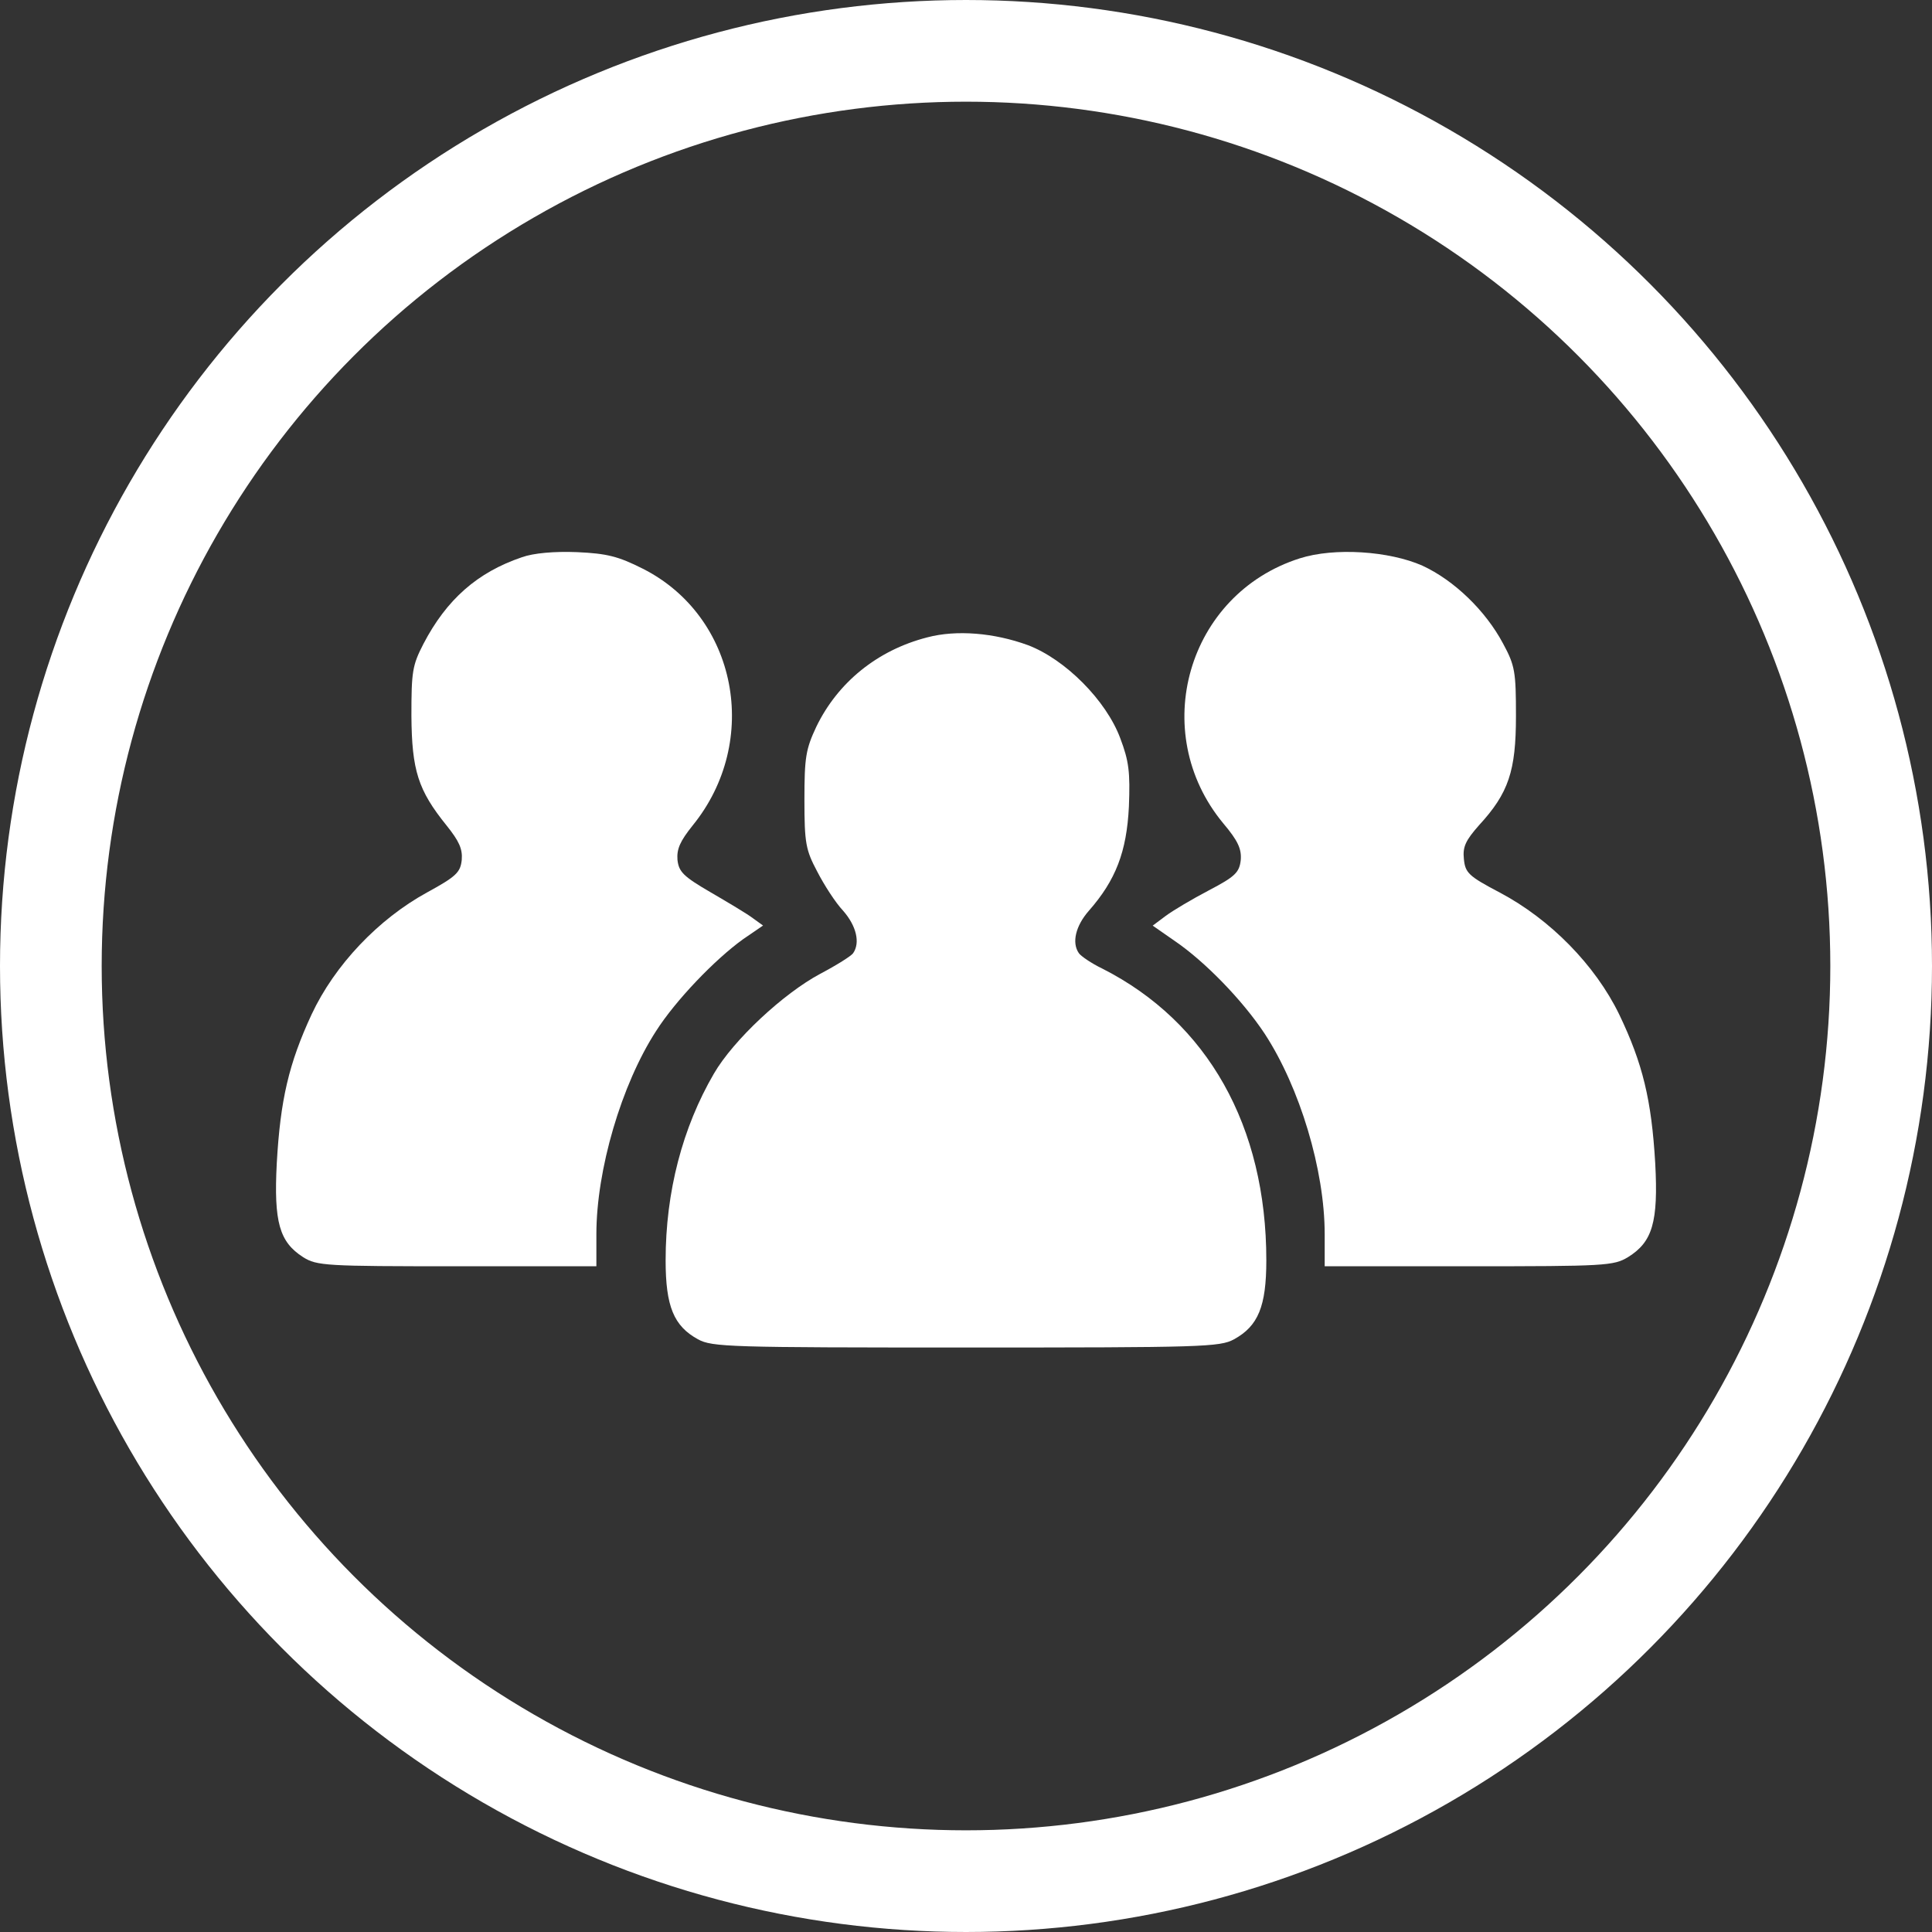 <?xml version="1.0" encoding="UTF-8"?> <svg xmlns="http://www.w3.org/2000/svg" width="38" height="38" viewBox="0 0 38 38" fill="none"><rect x="0" y="0" width="38" height="38" fill="#333333" stroke="none"/><path d="M10.266 10.96C9.389 11.257 8.784 11.79 8.328 12.665C8.109 13.089 8.092 13.215 8.092 14.081C8.1 15.154 8.223 15.542 8.784 16.237C9.03 16.544 9.1 16.697 9.082 16.913C9.056 17.157 8.977 17.238 8.398 17.554C7.443 18.077 6.584 18.979 6.128 19.954C5.681 20.919 5.514 21.632 5.444 22.877C5.383 24.04 5.497 24.428 5.961 24.726C6.233 24.897 6.4 24.906 8.995 24.906H11.73V24.275C11.73 23.012 12.221 21.334 12.905 20.278C13.29 19.674 14.062 18.871 14.614 18.474L15.008 18.204L14.807 18.059C14.702 17.978 14.325 17.753 13.983 17.554C13.439 17.238 13.352 17.148 13.325 16.913C13.308 16.697 13.378 16.544 13.623 16.237C14.973 14.577 14.5 12.123 12.642 11.185C12.159 10.942 11.94 10.887 11.353 10.86C10.906 10.842 10.494 10.878 10.266 10.96Z" fill="white"></path><path d="M25.565 10.982C23.352 11.685 22.573 14.4 24.06 16.194C24.35 16.537 24.422 16.699 24.404 16.916C24.377 17.159 24.295 17.241 23.779 17.511C23.452 17.682 23.071 17.908 22.926 18.016L22.672 18.206L23.099 18.503C23.697 18.909 24.441 19.675 24.876 20.334C25.565 21.389 26.055 23.012 26.055 24.275V24.906H28.892C31.567 24.906 31.74 24.897 32.021 24.726C32.501 24.428 32.619 24.041 32.556 22.877C32.483 21.633 32.311 20.92 31.849 19.955C31.377 18.981 30.488 18.079 29.5 17.556C28.884 17.232 28.82 17.168 28.793 16.898C28.766 16.654 28.829 16.528 29.092 16.23C29.672 15.599 29.817 15.166 29.817 14.084C29.817 13.218 29.799 13.092 29.564 12.659C29.219 12.01 28.602 11.415 27.977 11.126C27.324 10.837 26.245 10.765 25.565 10.982Z" fill="white"></path><path d="M18.239 12.536C17.254 12.788 16.476 13.425 16.055 14.296C15.849 14.736 15.822 14.897 15.822 15.732C15.822 16.585 15.849 16.719 16.073 17.141C16.207 17.402 16.431 17.752 16.583 17.913C16.843 18.209 16.923 18.542 16.78 18.748C16.744 18.802 16.458 18.982 16.136 19.152C15.411 19.538 14.426 20.454 14.041 21.118C13.424 22.177 13.092 23.443 13.092 24.789C13.092 25.696 13.253 26.082 13.728 26.342C14.005 26.495 14.354 26.504 19 26.504C23.645 26.504 23.994 26.495 24.272 26.342C24.746 26.082 24.907 25.696 24.907 24.789C24.907 22.15 23.753 20.104 21.685 19.053C21.461 18.946 21.256 18.802 21.22 18.748C21.076 18.542 21.157 18.209 21.417 17.913C21.945 17.312 22.16 16.755 22.204 15.867C22.231 15.184 22.204 14.969 22.034 14.52C21.757 13.775 20.951 12.967 20.217 12.689C19.555 12.447 18.812 12.384 18.239 12.536Z" fill="white"></path><circle cx="19" cy="19" r="18" stroke="white" stroke-width="2"></circle></svg> 